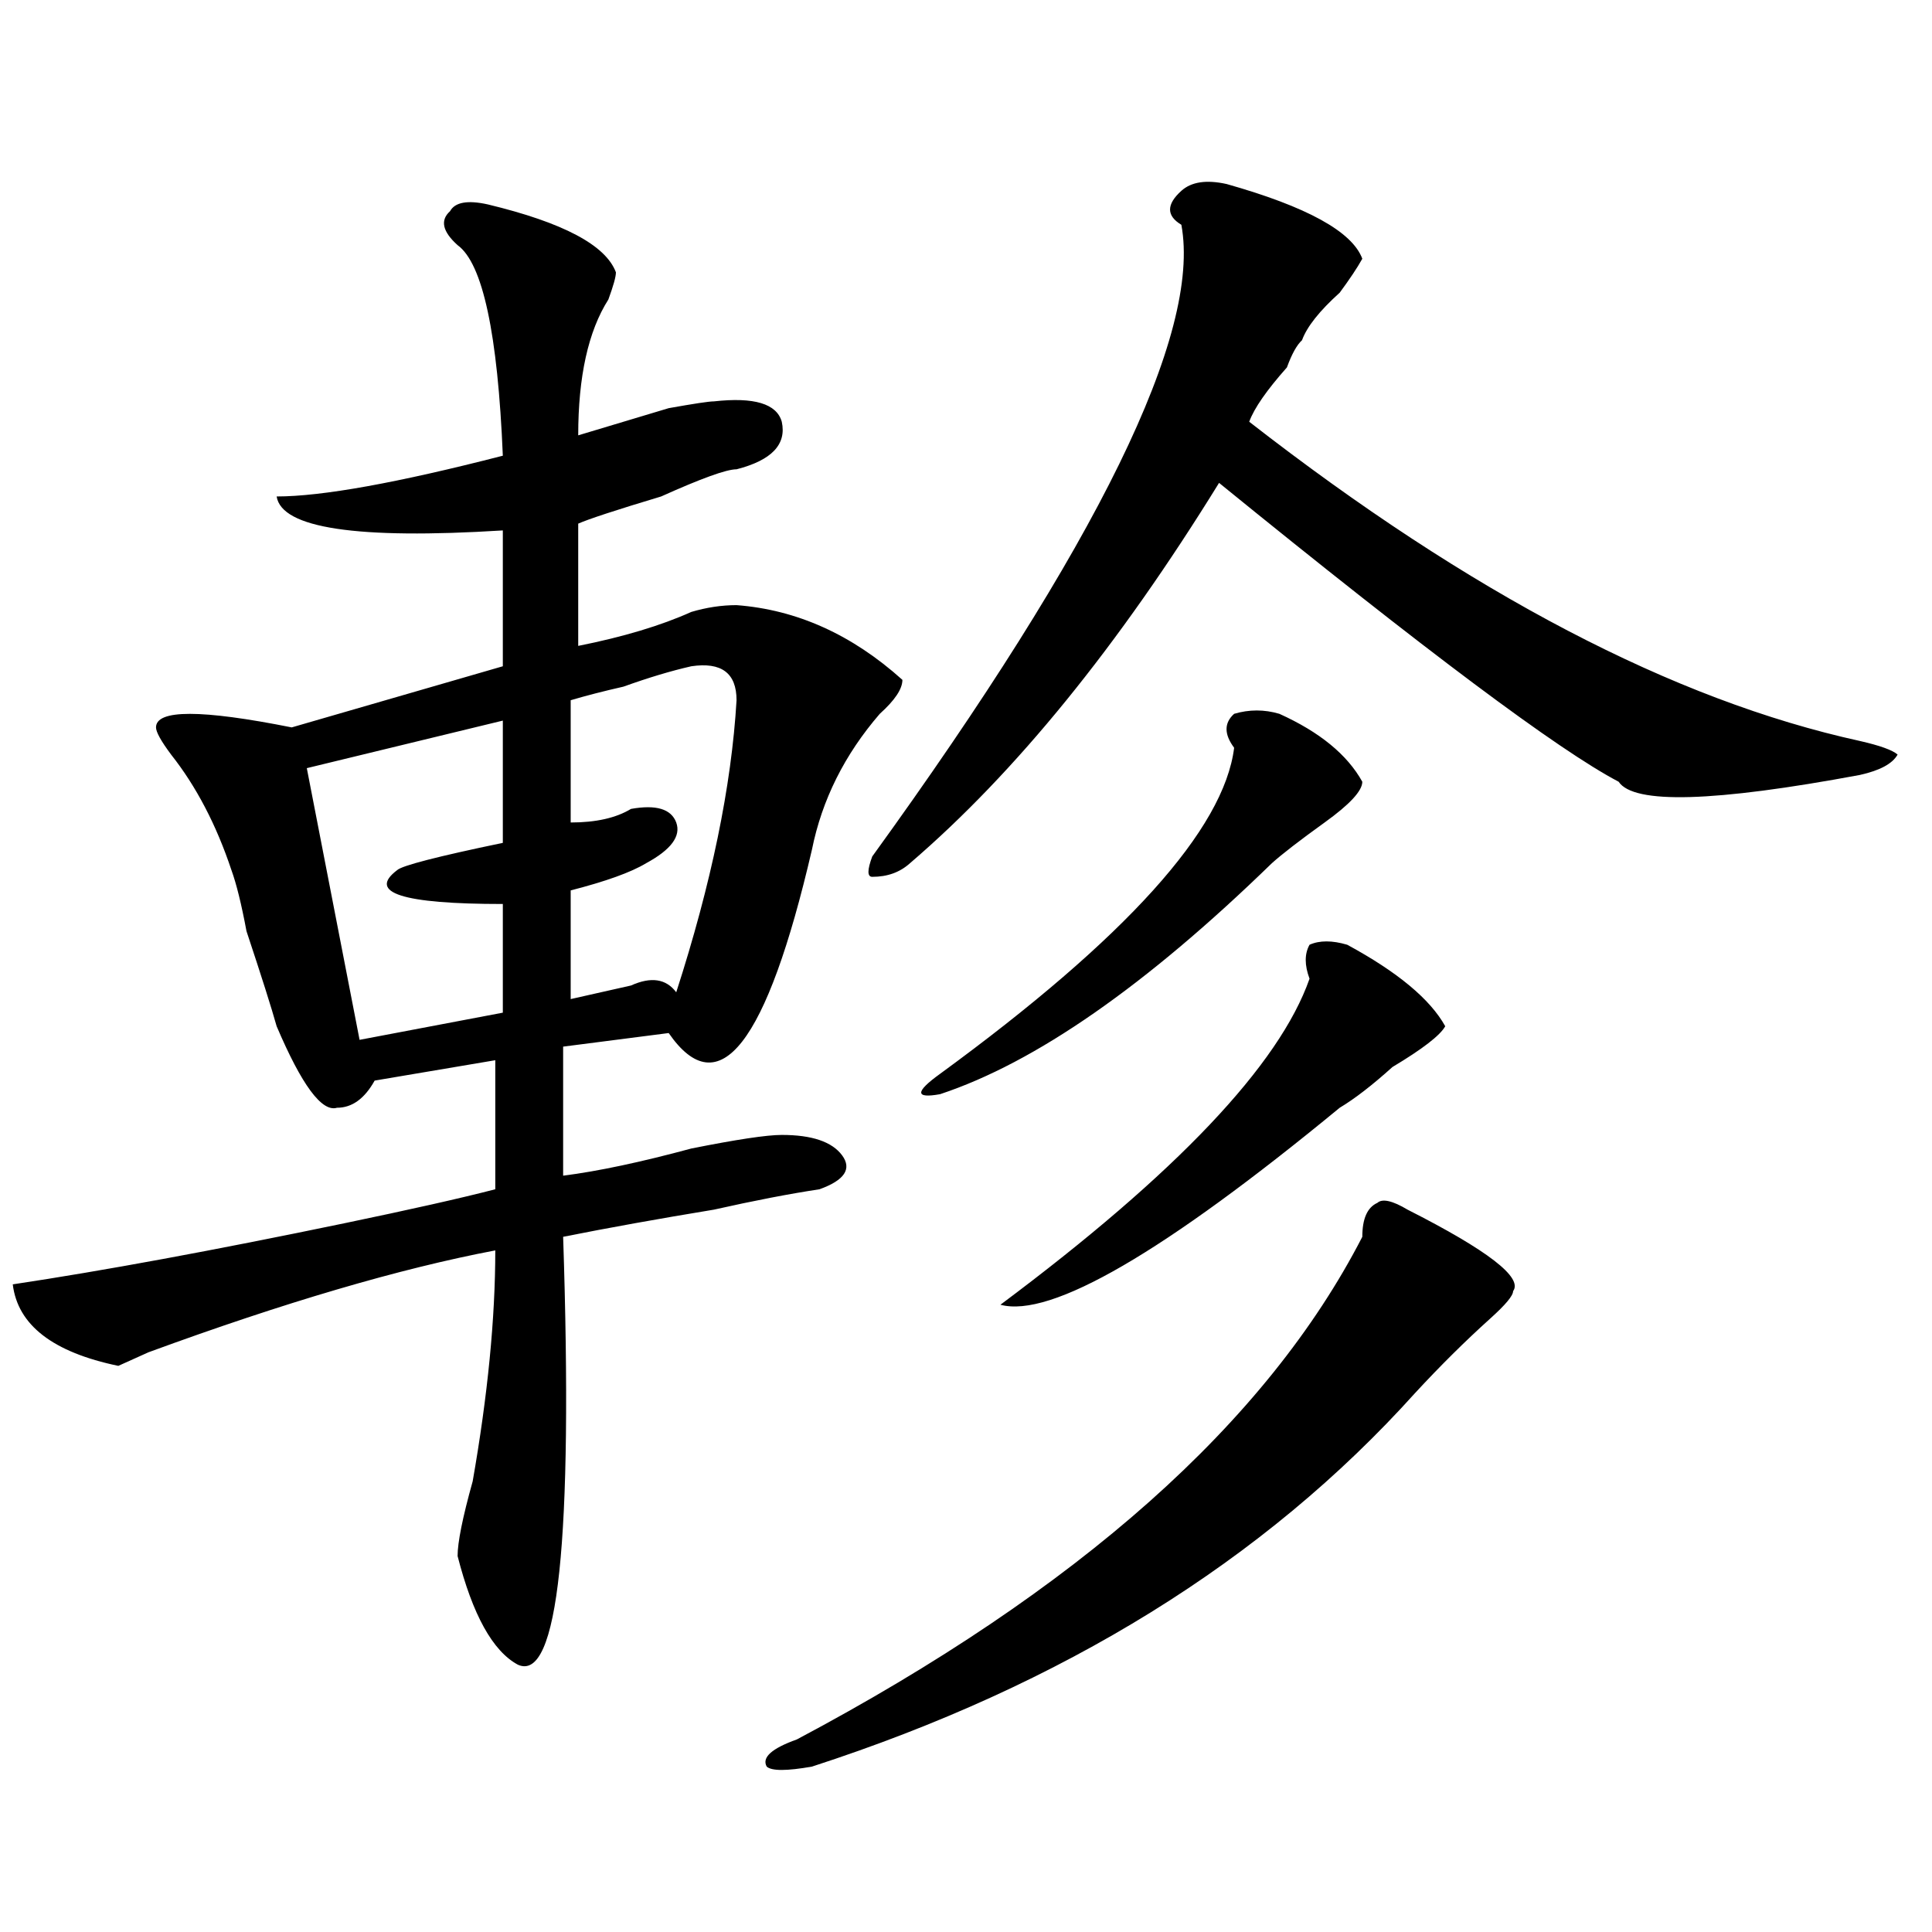 <?xml version="1.0" encoding="utf-8"?>
<!-- Generator: Adobe Illustrator 16.0.0, SVG Export Plug-In . SVG Version: 6.00 Build 0)  -->
<!DOCTYPE svg PUBLIC "-//W3C//DTD SVG 1.1//EN" "http://www.w3.org/Graphics/SVG/1.1/DTD/svg11.dtd">
<svg version="1.1" id="图层_1" xmlns="http://www.w3.org/2000/svg" xmlns:xlink="http://www.w3.org/1999/xlink" x="0px" y="0px"
	 width="1000px" height="1000px" viewBox="0 0 1000 1000" enable-background="new 0 0 1000 1000" xml:space="preserve">
<path d="M252.457,105.797c39.023,9.393,61.096,21.094,66.34,35.156c0,2.362-1.342,7.031-3.902,14.063
	c-10.427,16.425-15.609,39.88-15.609,70.313c15.609-4.669,31.219-9.339,46.828-14.063c12.987-2.308,20.792-3.516,23.414-3.516
	c20.792-2.308,32.499,1.208,35.121,10.547c2.561,11.755-5.244,19.94-23.414,24.609c-5.244,0-18.231,4.724-39.023,14.063
	c-23.414,7.031-37.743,11.755-42.926,14.063v63.281c23.414-4.669,42.926-10.547,58.535-17.578
	c7.805-2.308,15.609-3.516,23.414-3.516c31.219,2.362,59.815,15.271,85.852,38.672c0,4.724-3.902,10.547-11.707,17.578
	c-18.231,21.094-29.938,44.55-35.121,70.313c-23.414,100.8-48.17,132.44-74.145,94.922l-54.633,7.031v66.797
	c18.17-2.308,40.304-7.031,66.34-14.063c23.414-4.669,39.023-7.031,46.828-7.031c15.609,0,25.975,3.516,31.219,10.547
	c5.183,7.031,1.28,12.909-11.707,17.578c-15.609,2.362-33.841,5.878-54.633,10.547c-28.658,4.724-54.633,9.394-78.047,14.063
	c5.183,157.05-2.622,230.822-23.414,221.484c-13.049-7.031-23.414-25.818-31.219-56.25c0-7.031,2.561-19.886,7.805-38.672
	c7.805-44.495,11.707-84.375,11.707-119.531c-49.45,9.394-109.266,26.972-179.508,52.734l-15.609,7.031
	c-33.841-7.031-52.072-21.094-54.633-42.188c46.828-7.031,104.021-17.578,171.703-31.641c33.779-7.031,59.815-12.854,78.047-17.578
	v-66.797l-62.438,10.547c-5.244,9.394-11.707,14.063-19.512,14.063c-7.805,2.362-18.231-11.7-31.219-42.188
	c-2.622-9.339-7.805-25.763-15.609-49.219c-2.622-14.063-5.244-24.609-7.805-31.641c-7.805-23.401-18.231-43.341-31.219-59.766
	c-5.244-7.031-7.805-11.7-7.805-14.063c0-9.339,23.414-9.339,70.242,0l109.266-31.641v-70.313
	c-75.486,4.724-114.51-1.153-117.07-17.578c23.414,0,62.438-7.031,117.07-21.094c-2.622-63.281-10.427-99.591-23.414-108.984
	c-7.805-7.031-9.146-12.854-3.902-17.578C235.506,104.643,242.03,103.489,252.457,105.797z M260.262,372.984l-101.461,24.609
	l27.316,140.625l74.145-14.063v-56.25c-52.072,0-70.242-5.823-54.633-17.578c2.561-2.308,20.792-7.031,54.633-14.063V372.984z
	 M357.82,344.859c-10.427,2.362-22.134,5.878-35.121,10.547c-10.427,2.362-19.512,4.724-27.316,7.031v63.281
	c12.987,0,23.414-2.308,31.219-7.031c12.987-2.308,20.792,0,23.414,7.031c2.561,7.031-2.622,14.063-15.609,21.094
	c-7.805,4.724-20.854,9.394-39.023,14.063v56.25c10.365-2.308,20.792-4.669,31.219-7.031c10.365-4.669,18.17-3.516,23.414,3.516
	c18.17-56.25,28.597-106.622,31.219-151.172C381.234,348.375,373.43,342.552,357.82,344.859z M728.543,626.109
	c41.584,21.094,59.815,35.156,54.633,42.188c0,2.362-3.902,7.031-11.707,14.063c-13.049,11.755-26.036,24.609-39.023,38.672
	c-78.047,86.737-182.13,151.172-312.188,193.359c-13.049,2.307-20.854,2.307-23.414,0c-2.622-4.725,2.561-9.394,15.609-14.063
	c145.667-77.344,243.226-164.026,292.676-260.156c0-9.339,2.561-15.216,7.805-17.578
	C715.494,620.286,720.738,621.44,728.543,626.109z M634.887,95.25c41.584,11.755,64.998,24.609,70.242,38.672
	c-2.622,4.724-6.524,10.547-11.707,17.578c-10.427,9.393-16.951,17.578-19.512,24.609c-2.622,2.362-5.244,7.031-7.805,14.063
	c-10.427,11.755-16.951,21.094-19.512,28.125c114.448,89.099,219.812,144.141,316.09,165.234c10.365,2.362,16.89,4.724,19.512,7.031
	c-2.622,4.724-9.146,8.239-19.512,10.547c-75.486,14.063-117.07,15.271-124.875,3.516c-31.219-16.37-100.181-67.95-206.824-154.688
	c-52.072,84.375-105.363,150.019-159.996,196.875c-5.244,4.724-11.707,7.031-19.512,7.031c-2.622,0-2.622-3.516,0-10.547
	c117.07-161.719,170.361-270.703,159.996-326.953c-7.805-4.669-7.805-10.547,0-17.578C616.655,94.096,624.46,92.942,634.887,95.25z
	 M662.203,369.469c20.792,9.394,35.121,21.094,42.926,35.156c0,4.724-6.524,11.755-19.512,21.094
	c-13.049,9.394-22.134,16.425-27.316,21.094c-65.06,63.281-122.314,103.161-171.703,119.531c-13.049,2.362-13.049-1.153,0-10.547
	c96.217-70.313,146.947-126.563,152.191-168.75c-5.244-7.031-5.244-12.854,0-17.578
	C646.594,367.161,654.398,367.161,662.203,369.469z M697.324,489c25.975,14.063,42.926,28.125,50.73,42.188
	c-2.622,4.724-11.707,11.755-27.316,21.094c-10.427,9.394-19.512,16.425-27.316,21.094
	c-91.096,75.036-149.631,108.984-175.605,101.953c91.034-67.95,144.387-124.2,159.996-168.75c-2.622-7.031-2.622-12.854,0-17.578
	C682.995,486.692,689.52,486.692,697.324,489z"/>
</svg>
